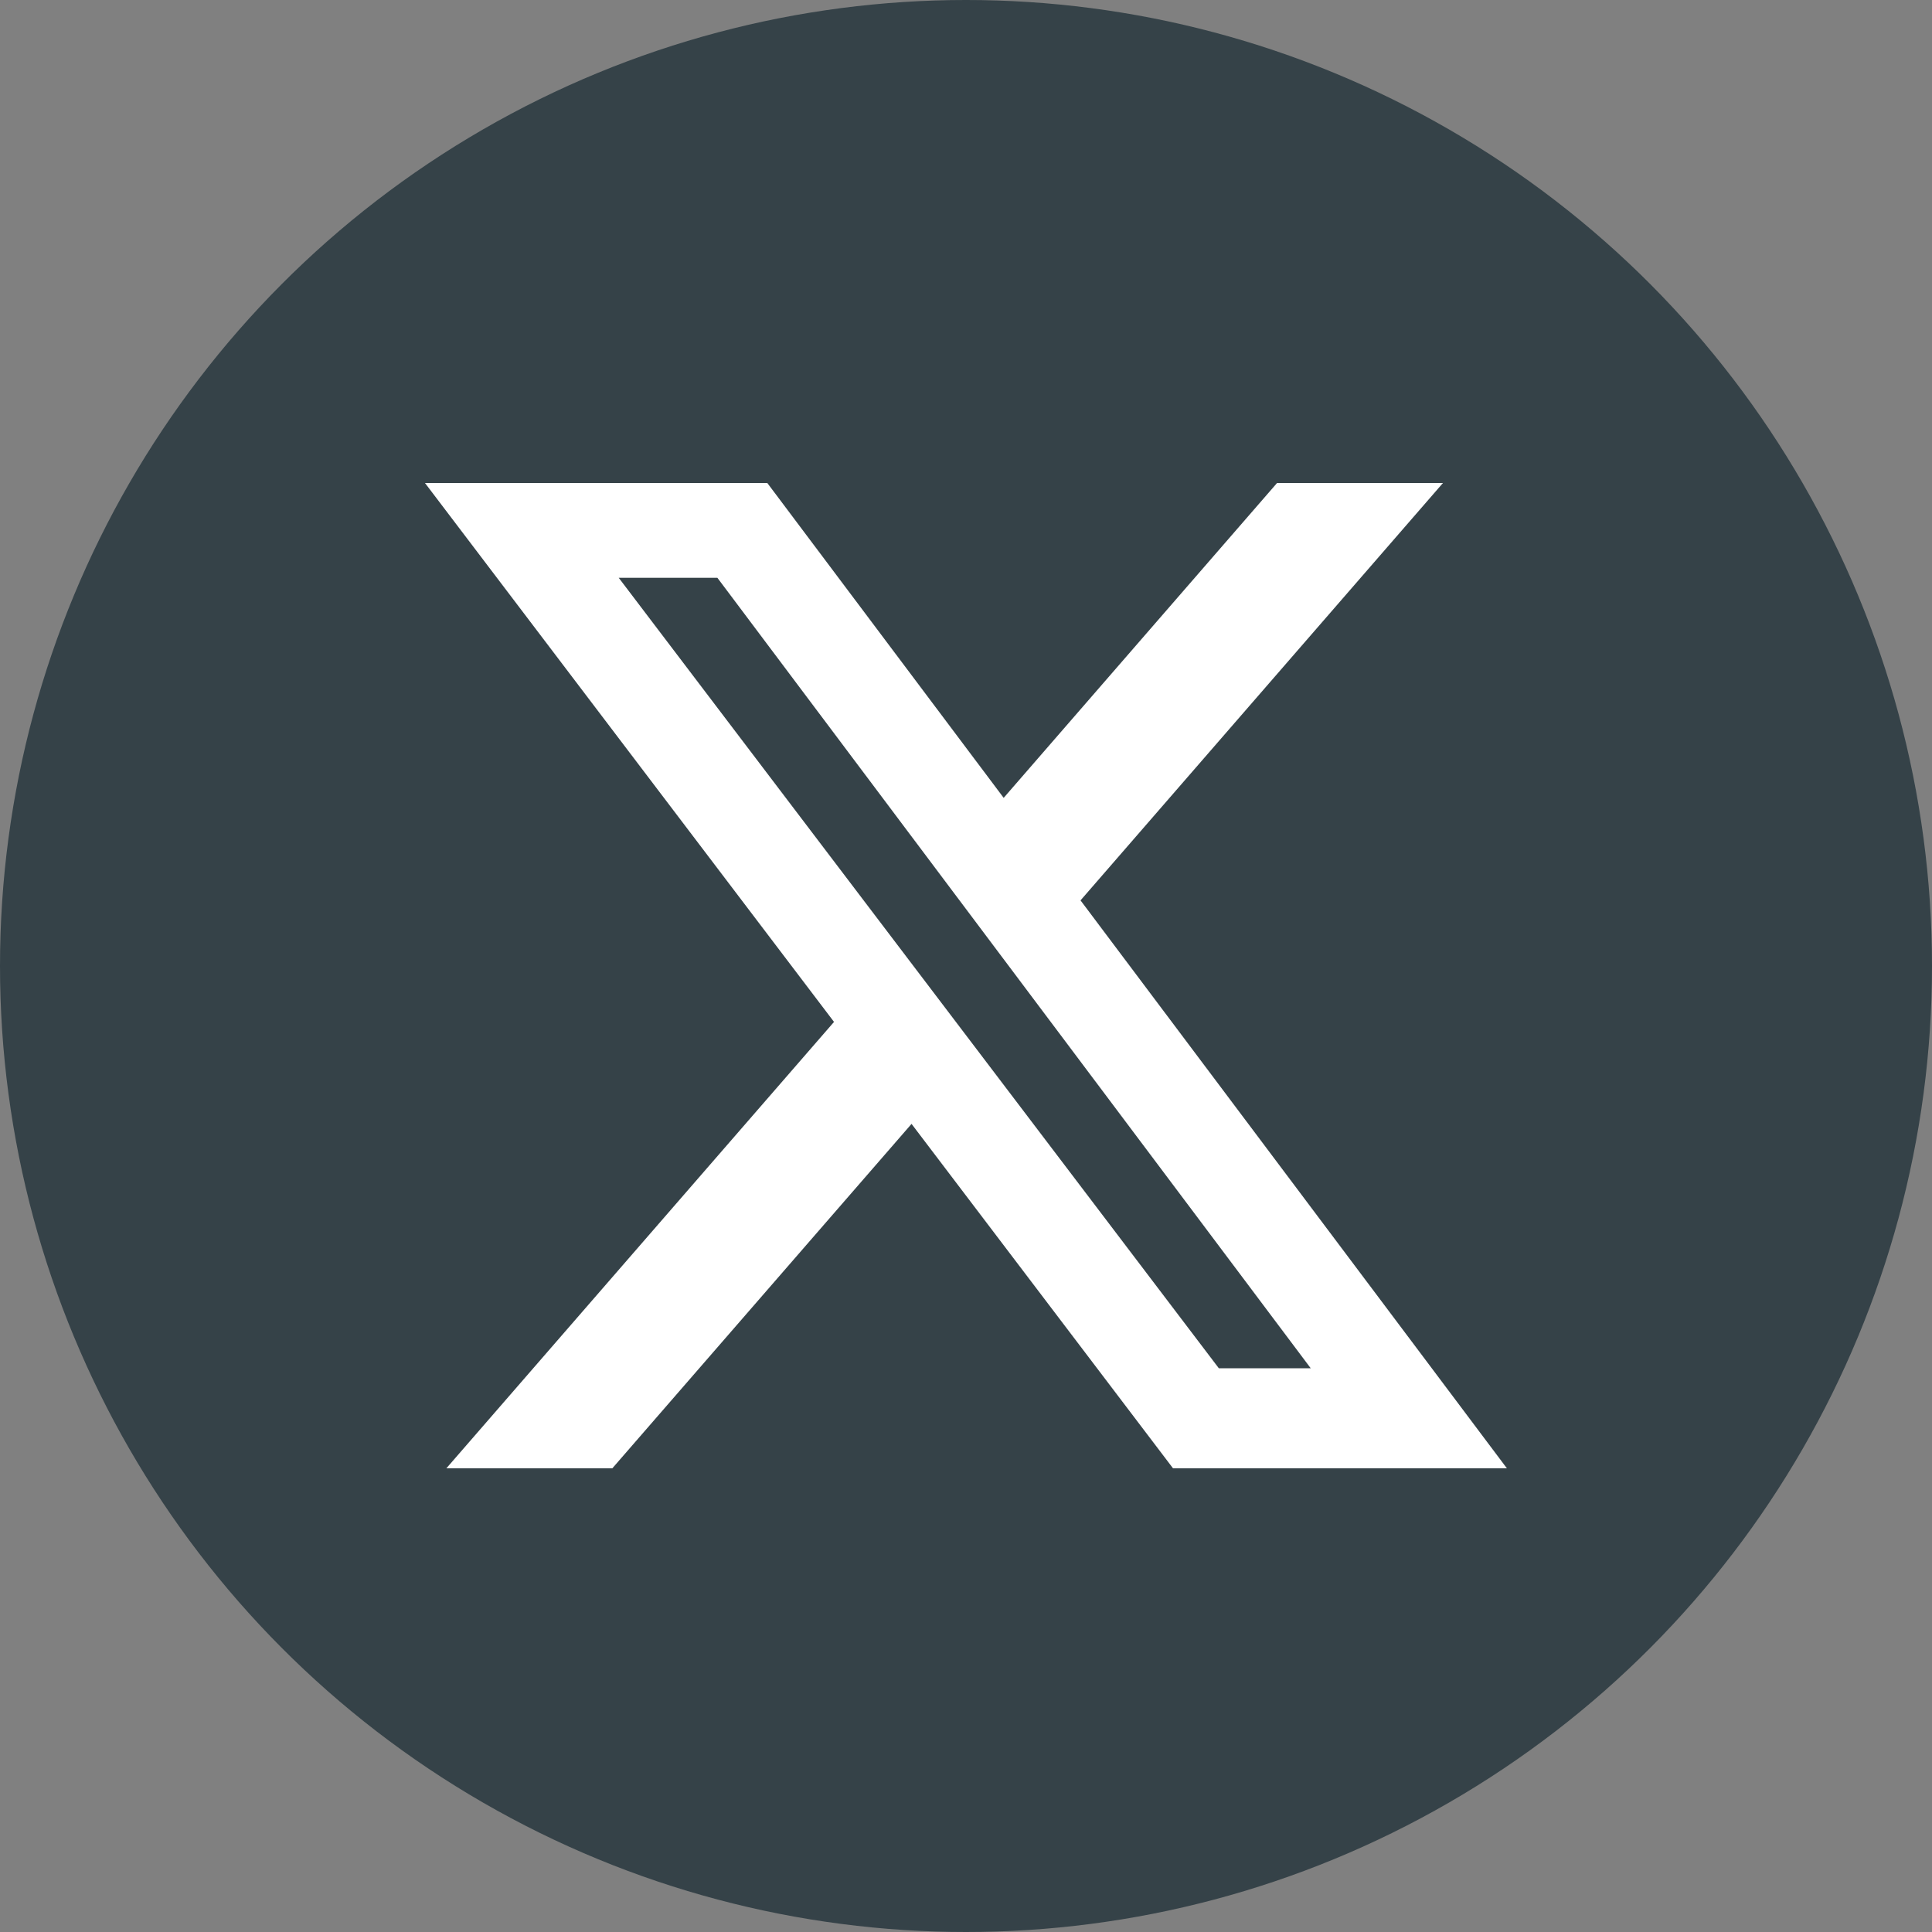 <svg id="icon-twitter" width="40" height="40" viewBox="0 0 32 32" fill="none" xmlns="http://www.w3.org/2000/svg">
<rect x="0" y="0" width="32" height="32" fill="#808080" stroke="none"/>
<g clip-path="url(#cliptwitter)">
<circle cx="16" cy="16" r="16" fill="#354248"/>
<path d="M21.152 8H23.9L17.897 14.913L24.959 24.32H19.429L15.098 18.615L10.142 24.32H7.393L13.814 16.926L7.039 8H12.709L16.624 13.215L21.152 8ZM20.188 22.663H21.71L11.882 9.57H10.248L20.188 22.663Z" fill="white"/>
</g>
<defs>
<clipPath id="cliptwitter">
<rect width="40" height="40" fill="white"/>
</clipPath>
</defs>
</svg>
